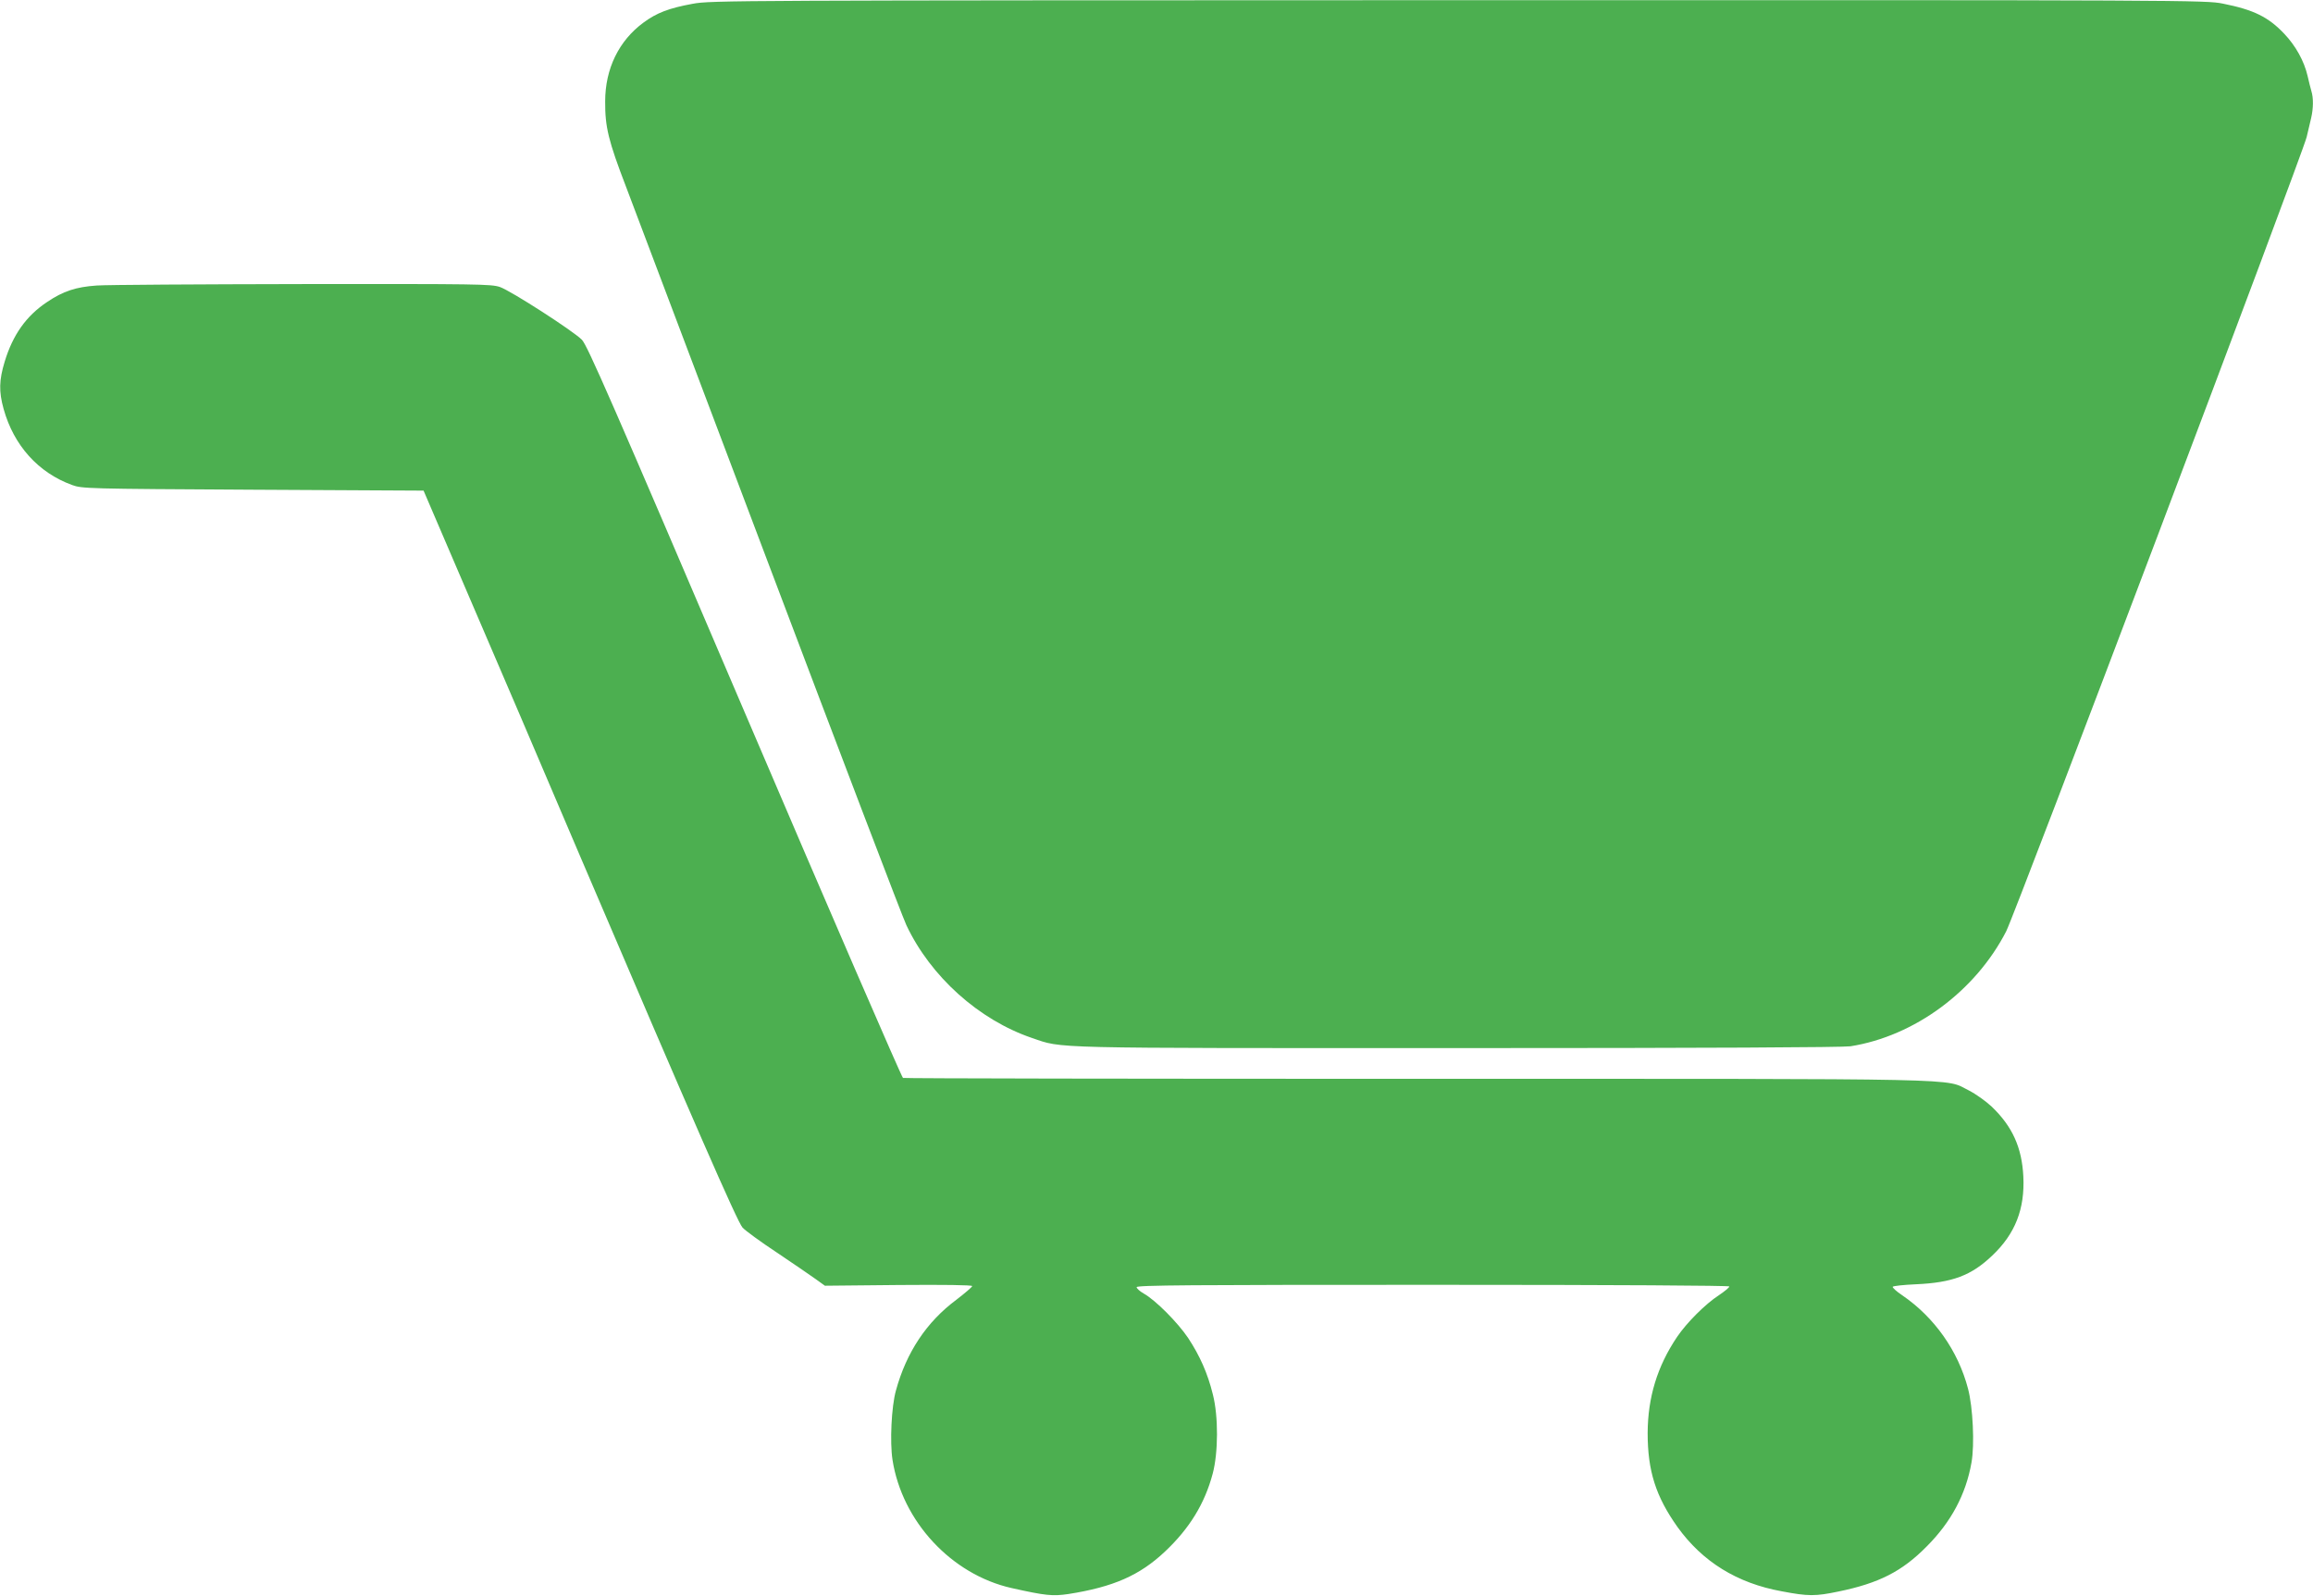 <?xml version="1.0" standalone="no"?>
<!DOCTYPE svg PUBLIC "-//W3C//DTD SVG 20010904//EN"
 "http://www.w3.org/TR/2001/REC-SVG-20010904/DTD/svg10.dtd">
<svg version="1.0" xmlns="http://www.w3.org/2000/svg"
 width="1280pt" height="883pt" viewBox="0 0 1280 883"
 preserveAspectRatio="xMidYMid meet">
<g transform="translate(0,883) scale(0.1,-0.1)"
fill="#4caf50" stroke="none">
<path d="M3833 8809 c-131 -24 -199 -50 -272 -104 -136 -100 -212 -255 -212
-436 -1 -142 18 -219 116 -474 31 -82 385 -1018 786 -2080 401 -1061 745
-1964 765 -2005 134 -284 401 -524 695 -624 174 -59 59 -56 2358 -56 1388 0
2128 4 2171 10 355 56 692 305 862 636 52 102 1640 4300 1663 4396 8 35 19 82
25 106 12 52 13 110 1 148 -5 16 -14 54 -21 84 -19 82 -66 167 -129 233 -88
93 -169 133 -340 167 -94 19 -173 20 -4231 19 -4013 -1 -4138 -1 -4237 -20z"/>
<path d="M535 7250 c-115 -8 -185 -31 -274 -91 -116 -77 -190 -182 -235 -330
-31 -102 -33 -165 -6 -262 56 -202 192 -353 379 -421 55 -20 79 -21 1000 -26
l945 -5 251 -585 c139 -322 415 -967 614 -1435 626 -1465 872 -2028 900 -2058
14 -16 100 -79 191 -139 91 -61 187 -127 215 -147 l50 -36 407 4 c254 2 408 0
408 -6 0 -5 -40 -39 -88 -76 -164 -122 -276 -290 -334 -502 -25 -89 -34 -285
-19 -383 53 -341 326 -635 659 -710 188 -42 227 -46 315 -33 248 39 394 103
534 235 135 127 220 265 264 431 31 116 32 317 1 438 -29 118 -72 214 -137
313 -58 86 -180 209 -246 246 -21 12 -39 28 -39 35 0 11 291 13 1640 13 1025
0 1640 -4 1640 -9 0 -6 -26 -27 -57 -48 -77 -50 -179 -153 -232 -231 -110
-163 -162 -335 -163 -532 0 -210 45 -351 165 -520 138 -192 329 -311 577 -356
147 -28 186 -28 315 -1 223 46 351 111 487 249 135 135 217 288 248 464 18
100 8 307 -19 409 -55 210 -186 395 -364 517 -32 21 -55 43 -53 47 3 5 61 11
128 14 202 9 307 48 423 159 127 120 181 258 172 438 -8 159 -60 276 -175 386
-32 30 -88 70 -127 90 -139 68 72 64 -3055 64 -1556 0 -2835 2 -2843 5 -7 3
-403 916 -878 2028 -732 1713 -869 2027 -899 2057 -50 50 -393 271 -454 292
-48 16 -122 17 -1091 16 -572 -1 -1085 -4 -1140 -8z"/>
</g>
</svg>
